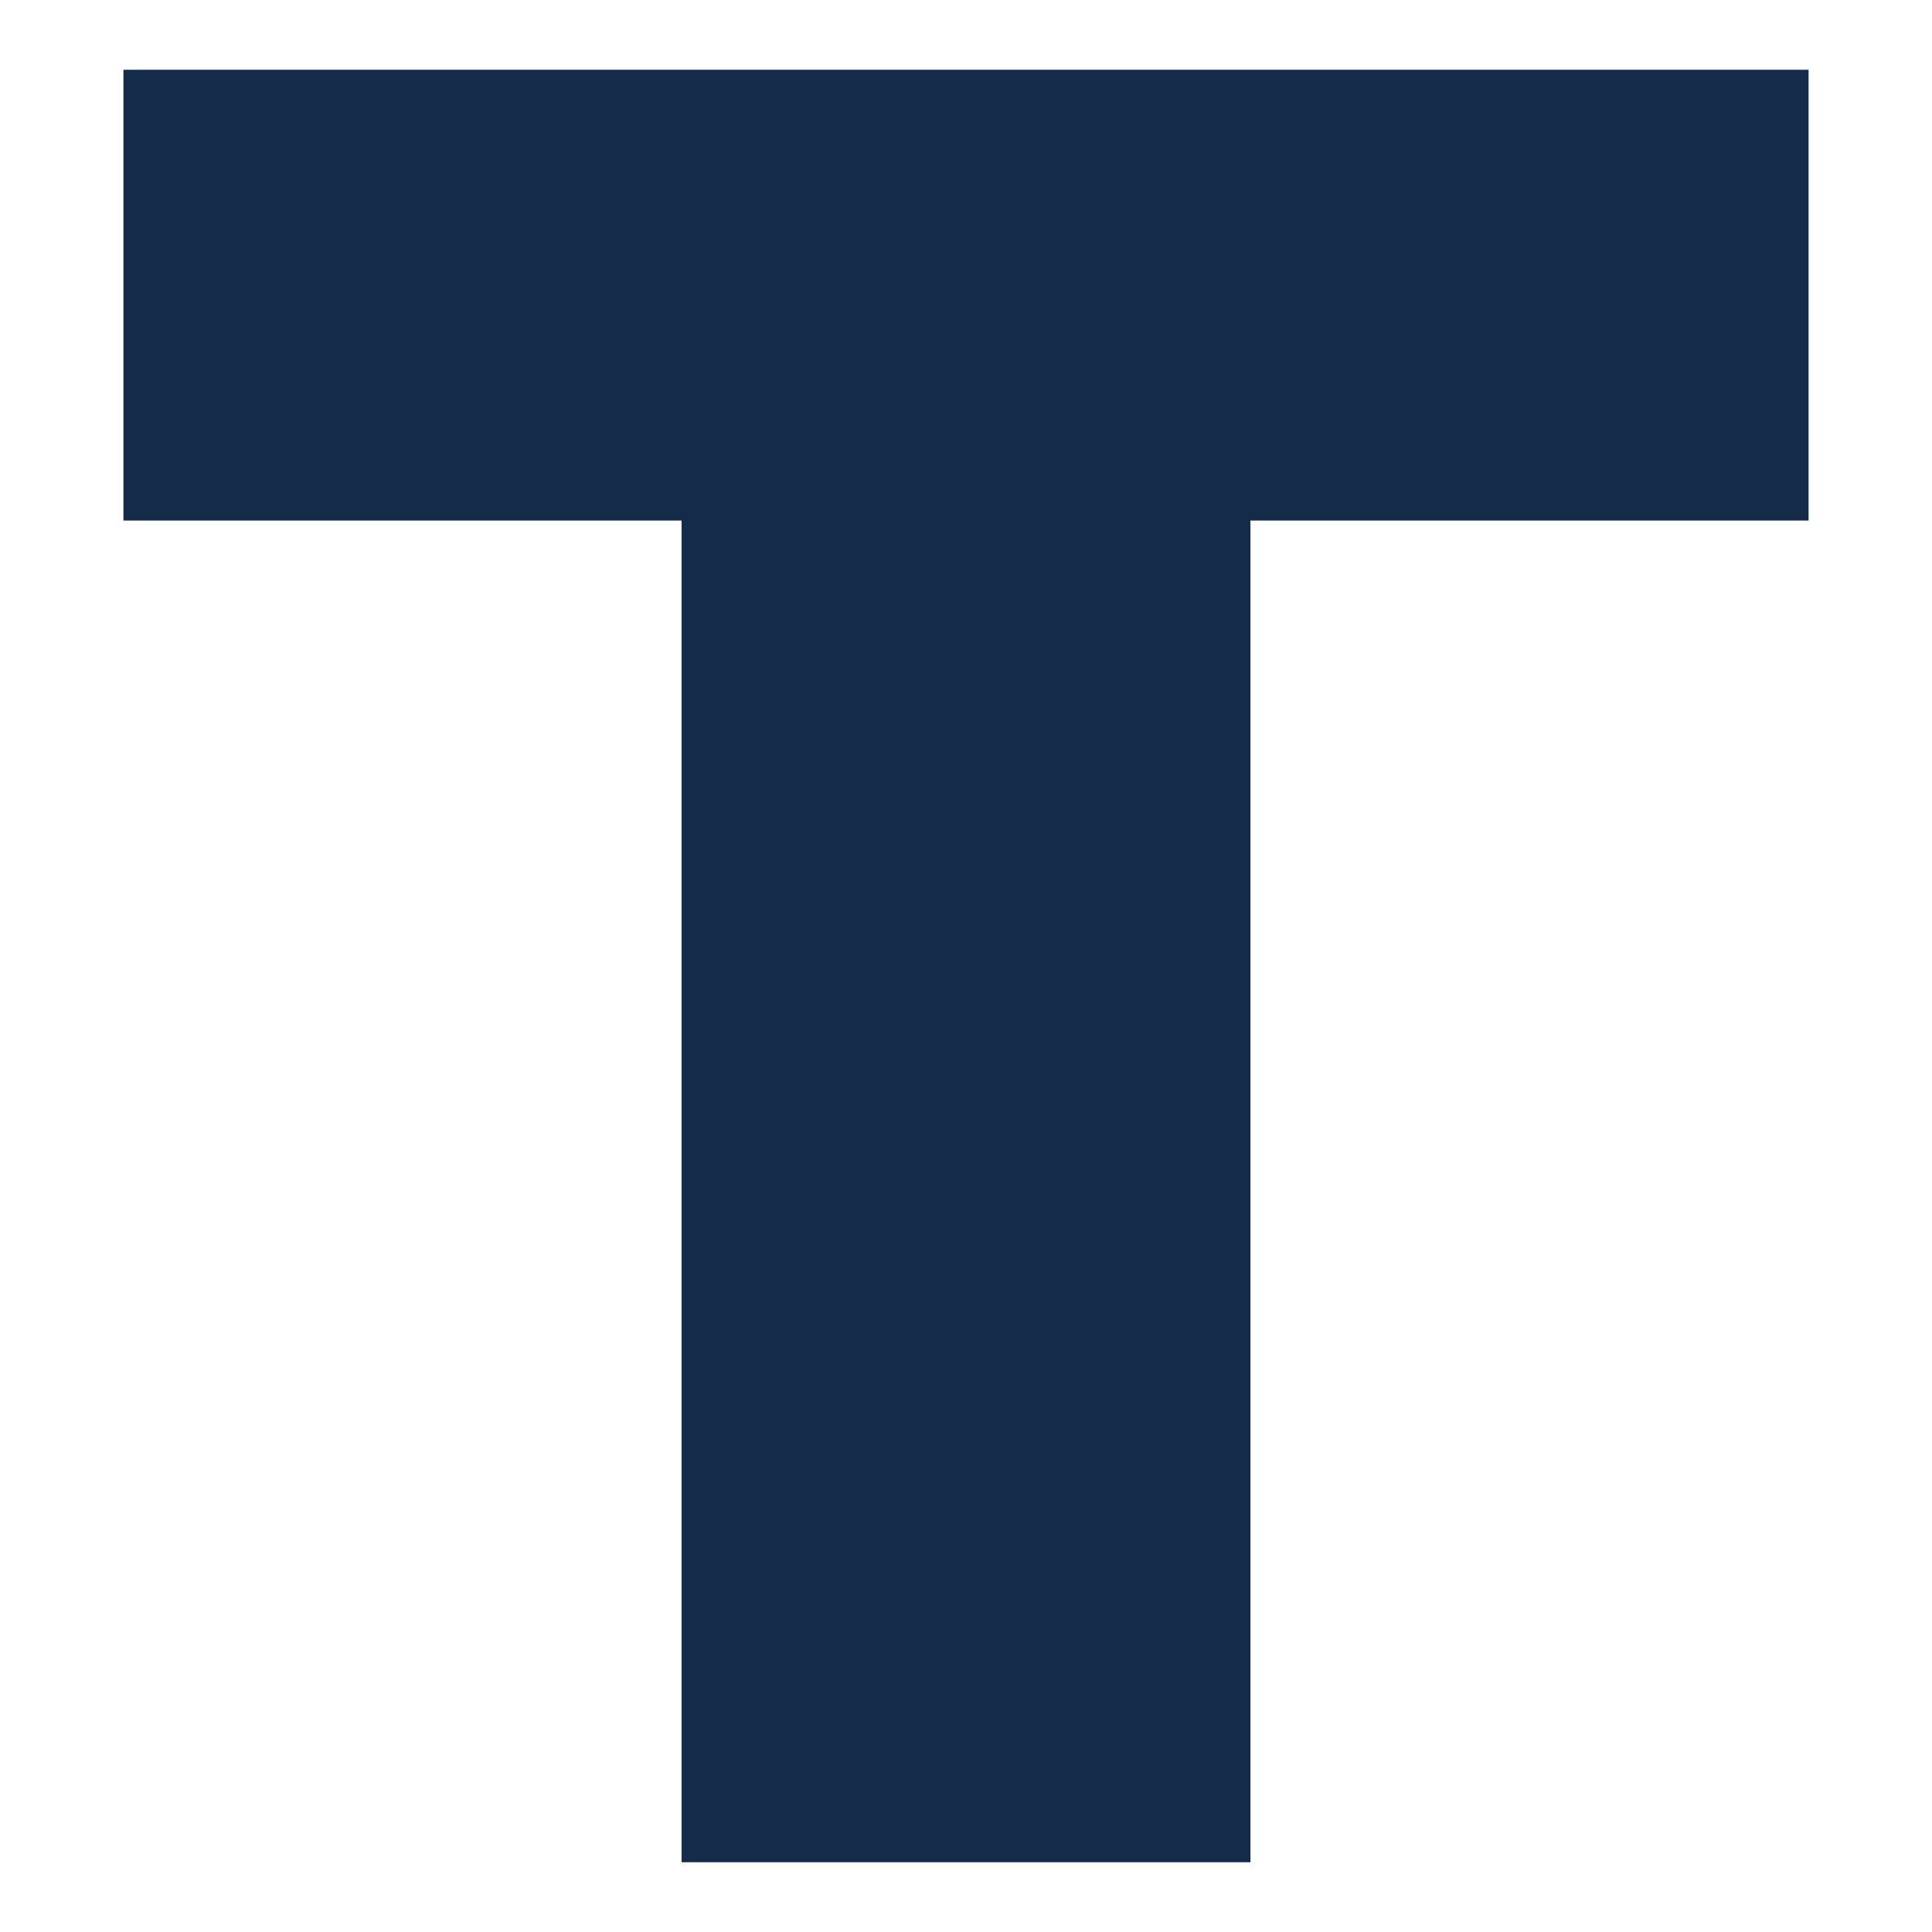 <?xml version="1.0" encoding="UTF-8"?>
<!DOCTYPE svg PUBLIC "-//W3C//DTD SVG 1.1//EN" "http://www.w3.org/Graphics/SVG/1.1/DTD/svg11.dtd">
<svg xmlns="http://www.w3.org/2000/svg" version="1.1" width="180px" height="180px" style="shape-rendering:geometricPrecision; text-rendering:geometricPrecision; image-rendering:optimizeQuality; fill-rule:evenodd; clip-rule:evenodd" xmlns:xlink="http://www.w3.org/1999/xlink">
<g><path style="opacity:0.979" fill="#102747" d="M 11.5,6.5 C 63.833,6.5 116.167,6.5 168.5,6.5C 168.5,20.5 168.5,34.5 168.5,48.5C 151.167,48.5 133.833,48.5 116.5,48.5C 116.5,90.167 116.5,131.833 116.5,173.5C 98.833,173.5 81.167,173.5 63.5,173.5C 63.5,131.833 63.5,90.167 63.5,48.5C 46.167,48.5 28.833,48.5 11.5,48.5C 11.5,34.5 11.5,20.5 11.5,6.5 Z"/></g>
</svg>
